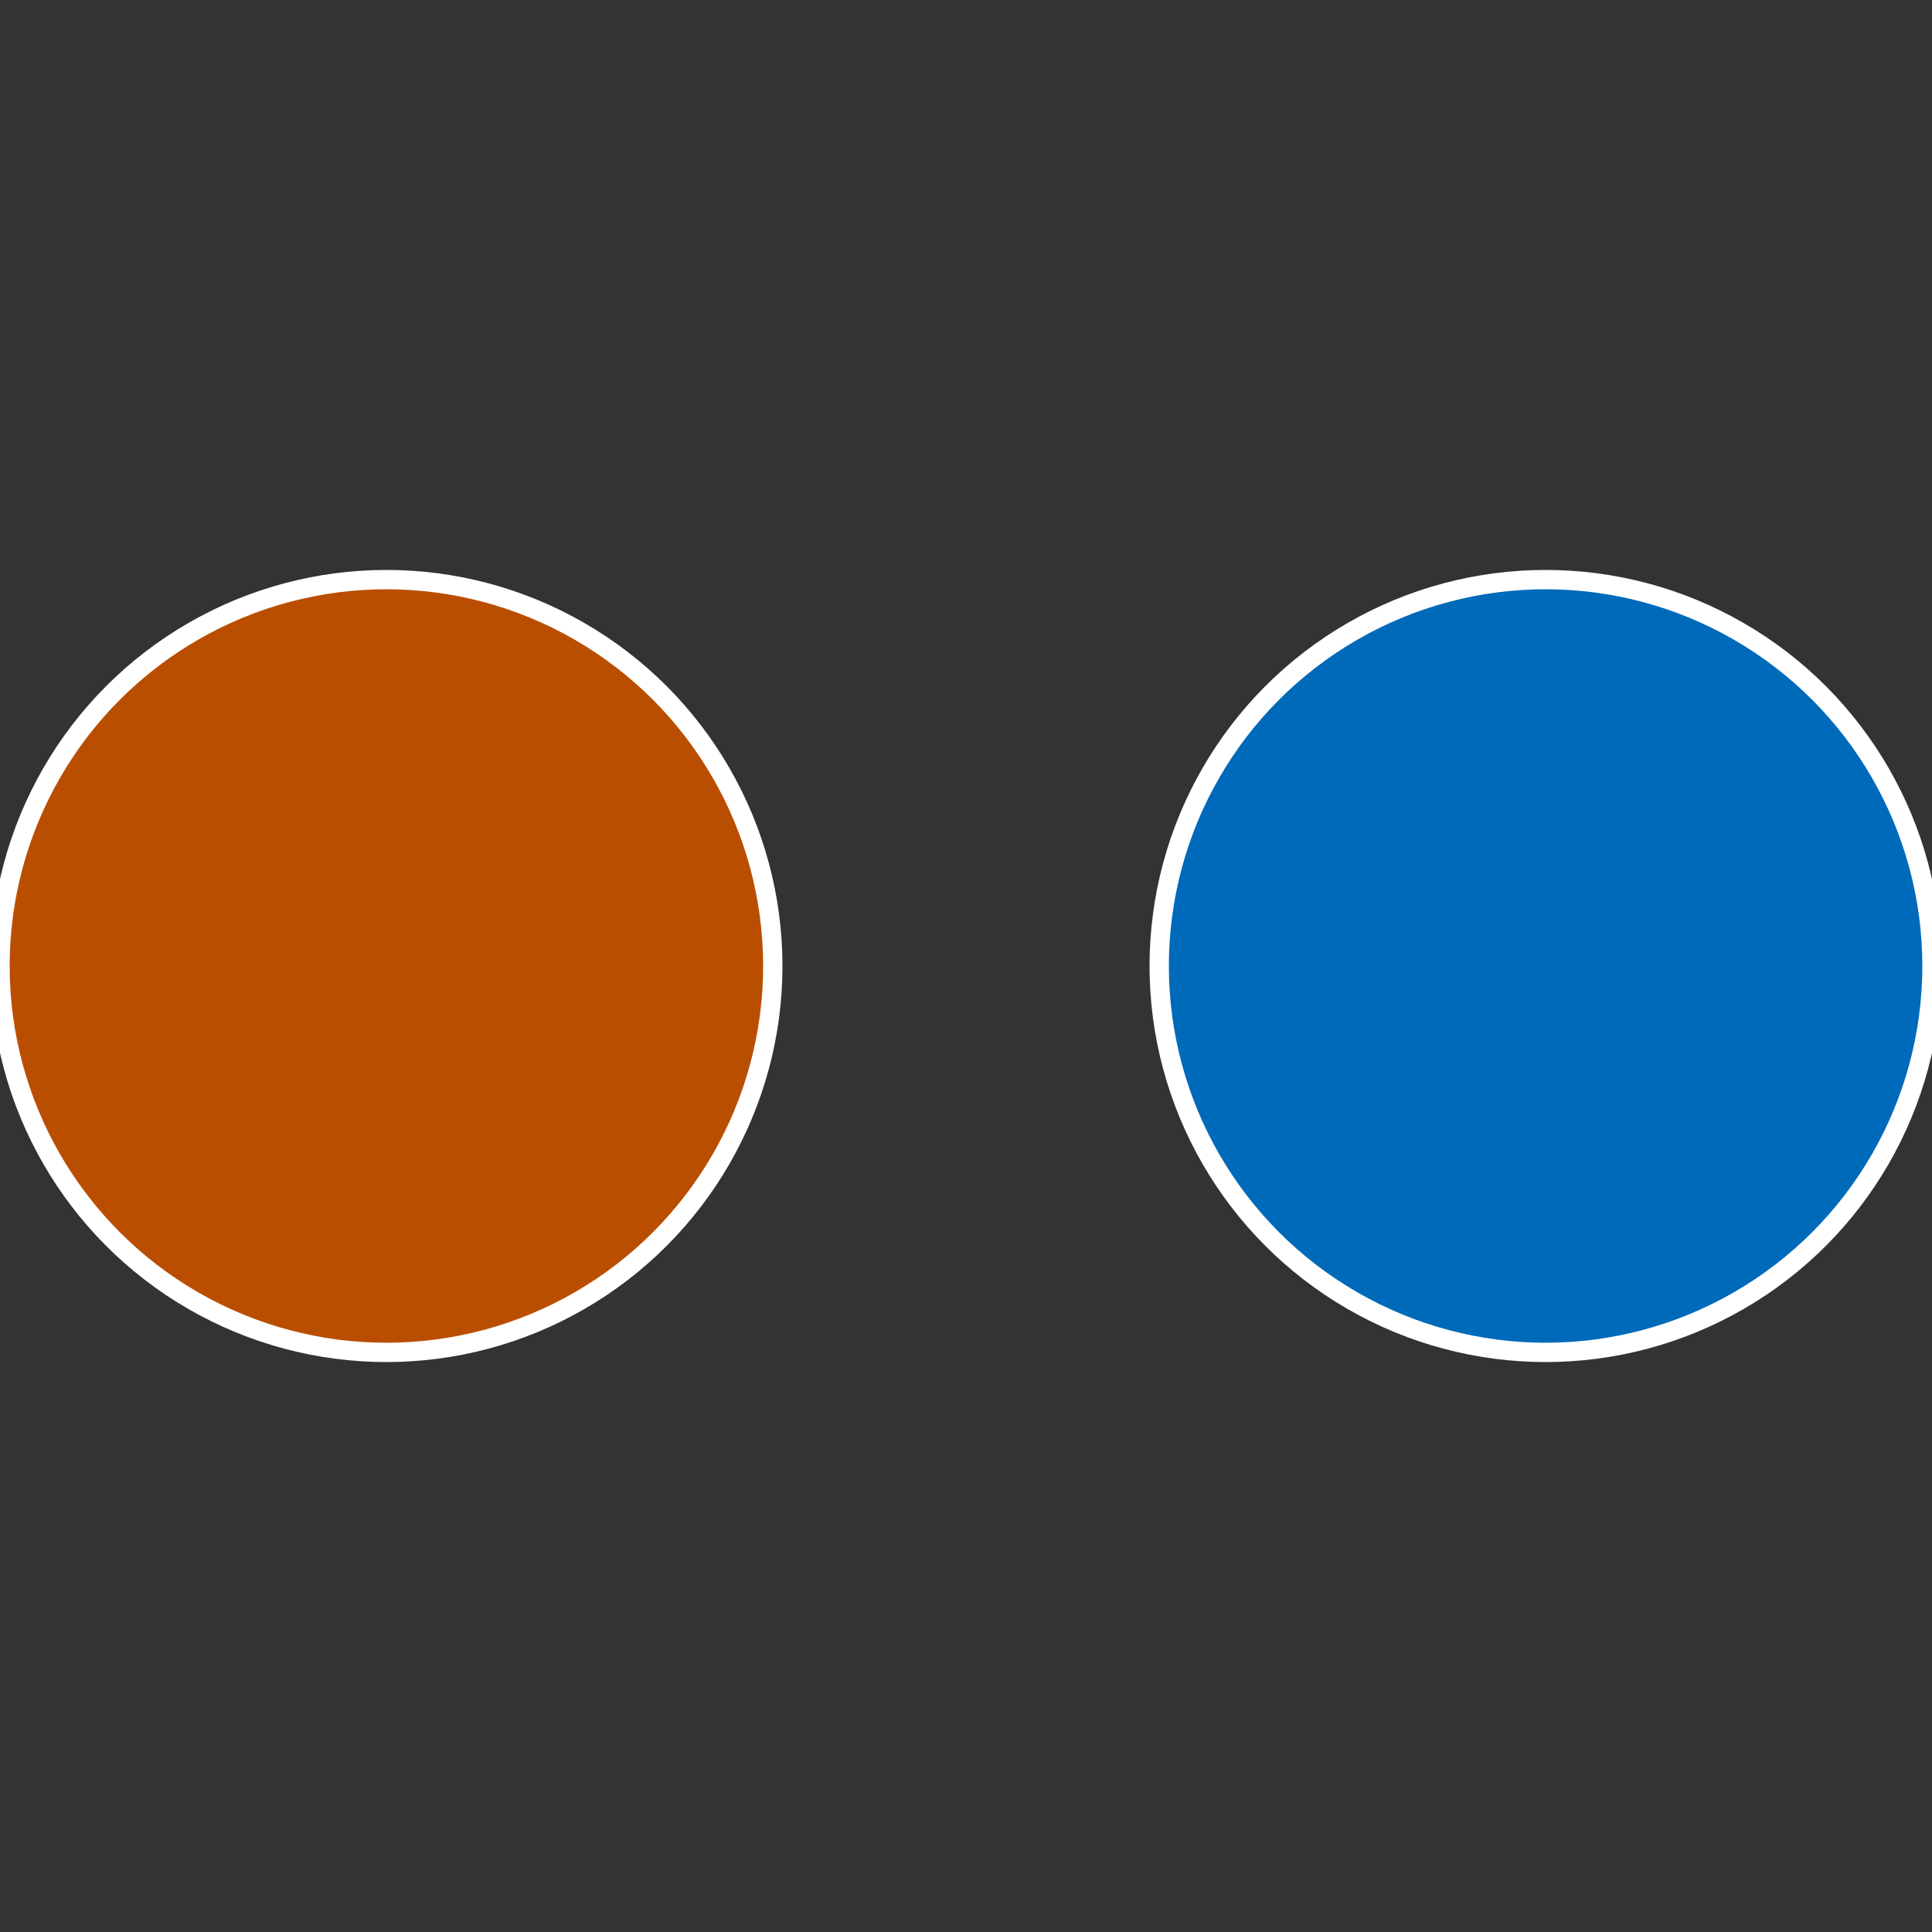 <?xml version="1.0" standalone="no"?>
<svg width="500" height="500" viewBox="-1 -1 2 2" xmlns="http://www.w3.org/2000/svg">
 
                <rect x="-1" y="-1" width="2" height="2" fill="#333333" stroke="none"/>
 
                <circle cx="0.6" cy="0" r="0.4" fill="#006aba" stroke="#fff" stroke-width="1%" />
             
                <circle cx="-0.6" cy="7.3478807948841E-17" r="0.4" fill="#ba4e00" stroke="#fff" stroke-width="1%" />
            </svg>
